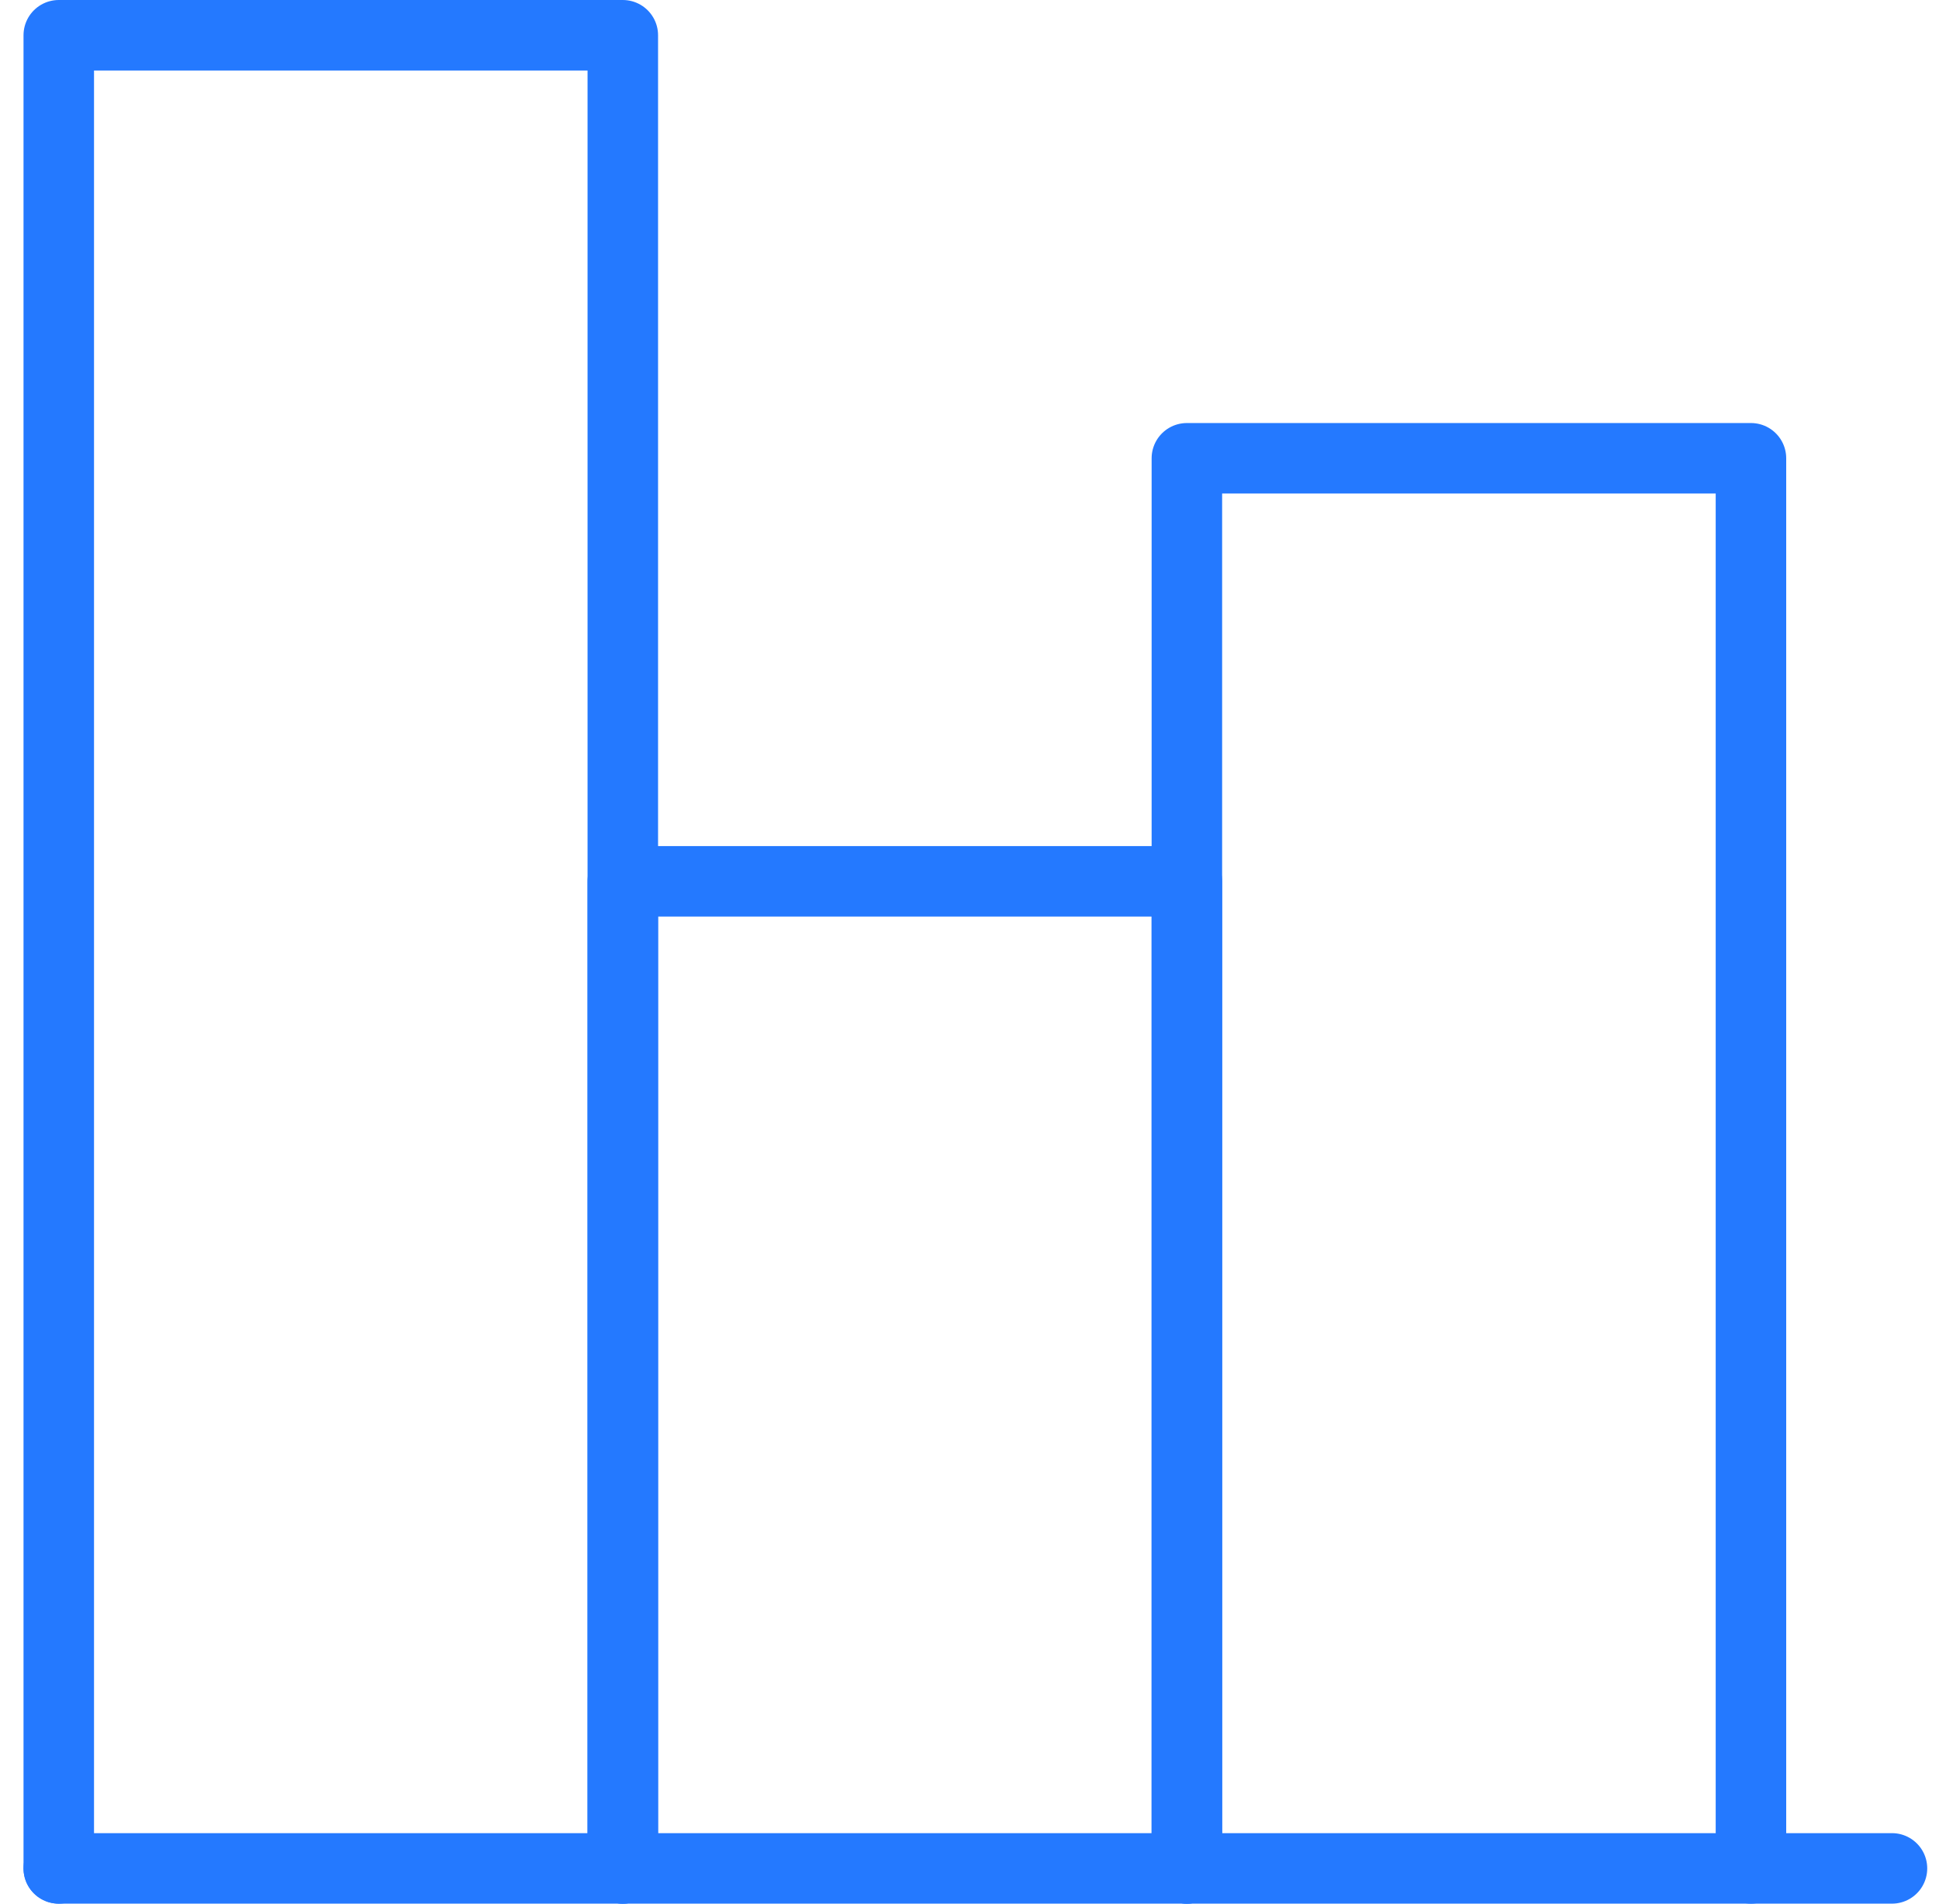 <svg width="55" height="54" viewBox="0 0 55 54" fill="none" xmlns="http://www.w3.org/2000/svg">
<path d="M1.667 53H53.666" stroke="#2479FF" stroke-width="2" stroke-linecap="round" stroke-linejoin="round"/>
<path d="M17.666 53V1H1.667V53" stroke="#2479FF" stroke-width="2" stroke-linecap="round" stroke-linejoin="round"/>
<path d="M33.666 53V25H17.666V53" stroke="#2479FF" stroke-width="2" stroke-linecap="round" stroke-linejoin="round"/>
<path d="M49.666 53V13H33.666V53" stroke="#2479FF" stroke-width="2" stroke-linecap="round" stroke-linejoin="round"/>
</svg>
